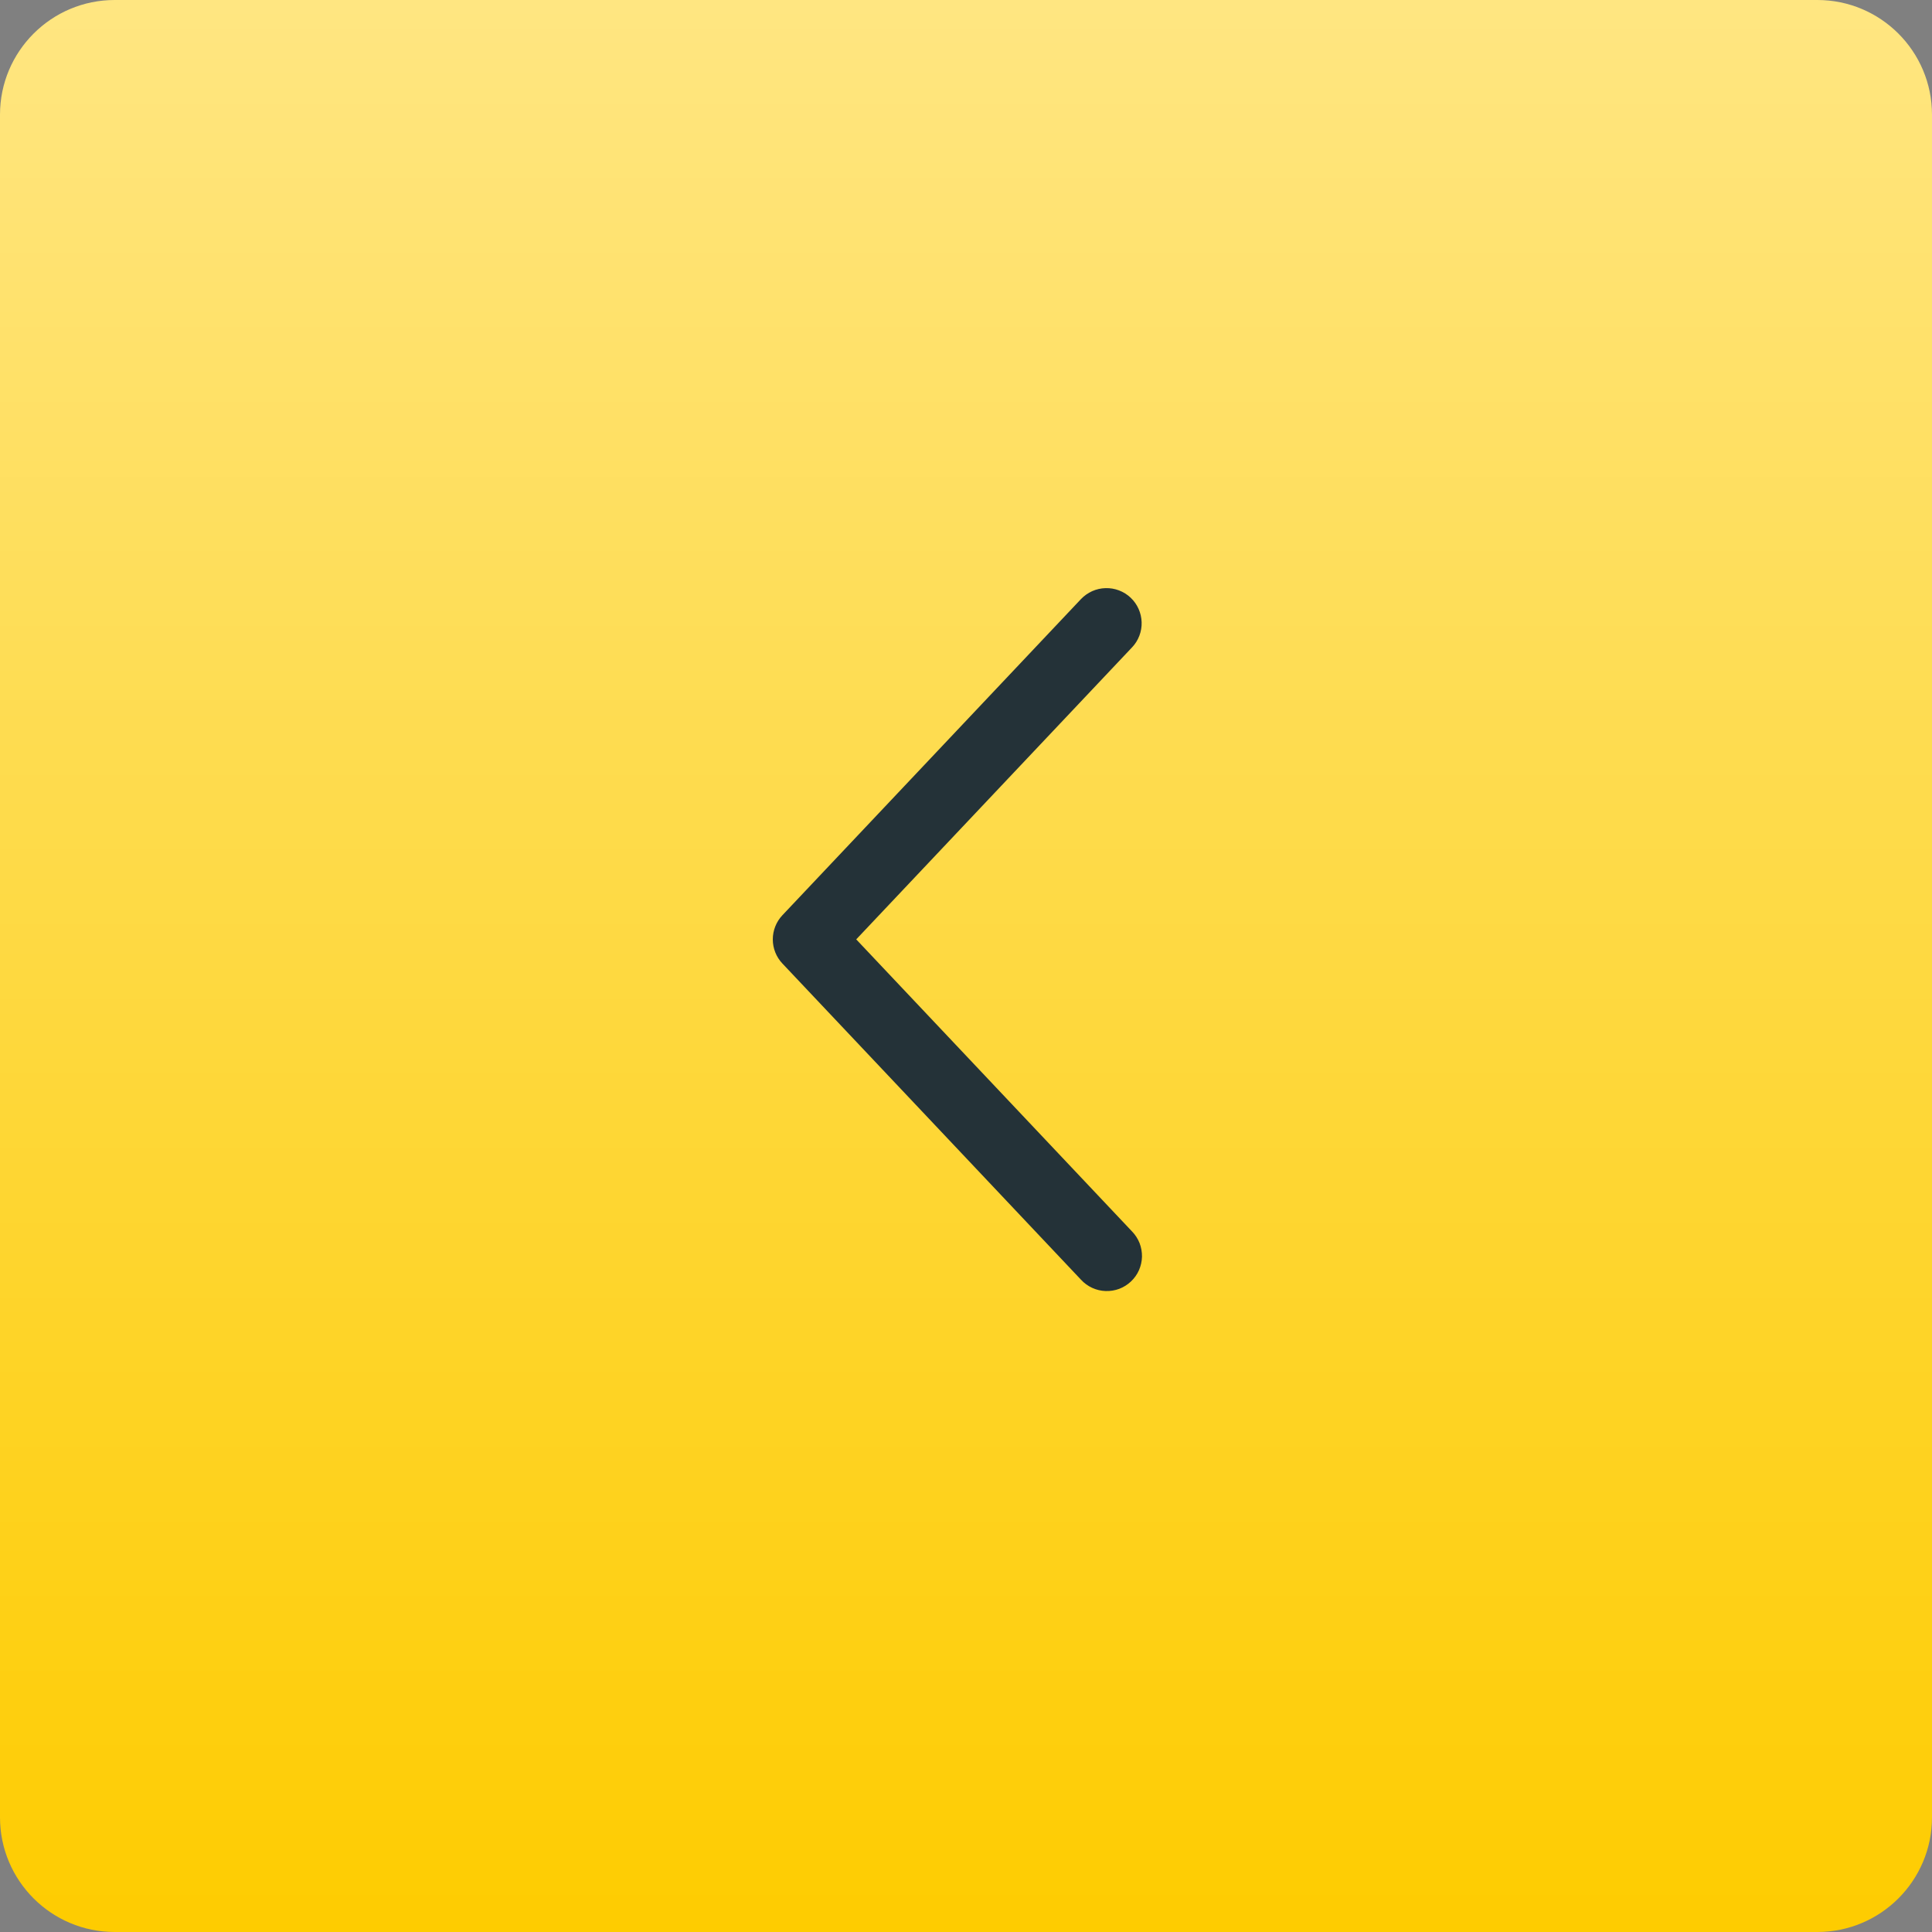 <?xml version="1.0" encoding="UTF-8"?> <svg xmlns="http://www.w3.org/2000/svg" width="55" height="55" viewBox="0 0 55 55" fill="none"><rect x="0" y="0" width="55" height="55" fill="#808080" stroke="none"/><path d="M0 3.265C0 1.462 1.462 0 3.265 0H51.735C53.538 0 55 1.462 55 3.265V51.735C55 53.538 53.538 55 51.735 55H3.265C1.462 55 0 53.538 0 51.735V3.265Z" fill="url(#paint0_linear_141_105)"></path><path d="M32.227 18.429C32.318 18.334 32.388 18.222 32.435 18.099C32.482 17.976 32.504 17.846 32.5 17.714C32.496 17.583 32.467 17.454 32.413 17.334C32.36 17.214 32.283 17.106 32.187 17.015C32.092 16.925 31.98 16.855 31.857 16.808C31.734 16.761 31.603 16.739 31.472 16.743C31.341 16.746 31.212 16.776 31.092 16.829C30.972 16.883 30.864 16.96 30.773 17.055L22.273 26.055C22.098 26.241 22 26.487 22 26.742C22 26.998 22.098 27.244 22.273 27.429L30.773 36.43C30.863 36.528 30.971 36.607 31.091 36.662C31.212 36.718 31.342 36.749 31.474 36.753C31.607 36.758 31.739 36.736 31.863 36.69C31.987 36.643 32.1 36.572 32.196 36.481C32.293 36.39 32.37 36.281 32.424 36.16C32.477 36.039 32.507 35.908 32.51 35.776C32.512 35.643 32.489 35.512 32.441 35.388C32.392 35.265 32.32 35.153 32.227 35.057L24.375 26.742L32.227 18.429Z" fill="#243238"></path><defs><linearGradient id="paint0_linear_141_105" x1="27.5" y1="-27.877" x2="27.5" y2="55" gradientUnits="userSpaceOnUse"><stop stop-color="#FFF3C3"></stop><stop offset="1" stop-color="#FECC00"></stop></linearGradient></defs></svg> 